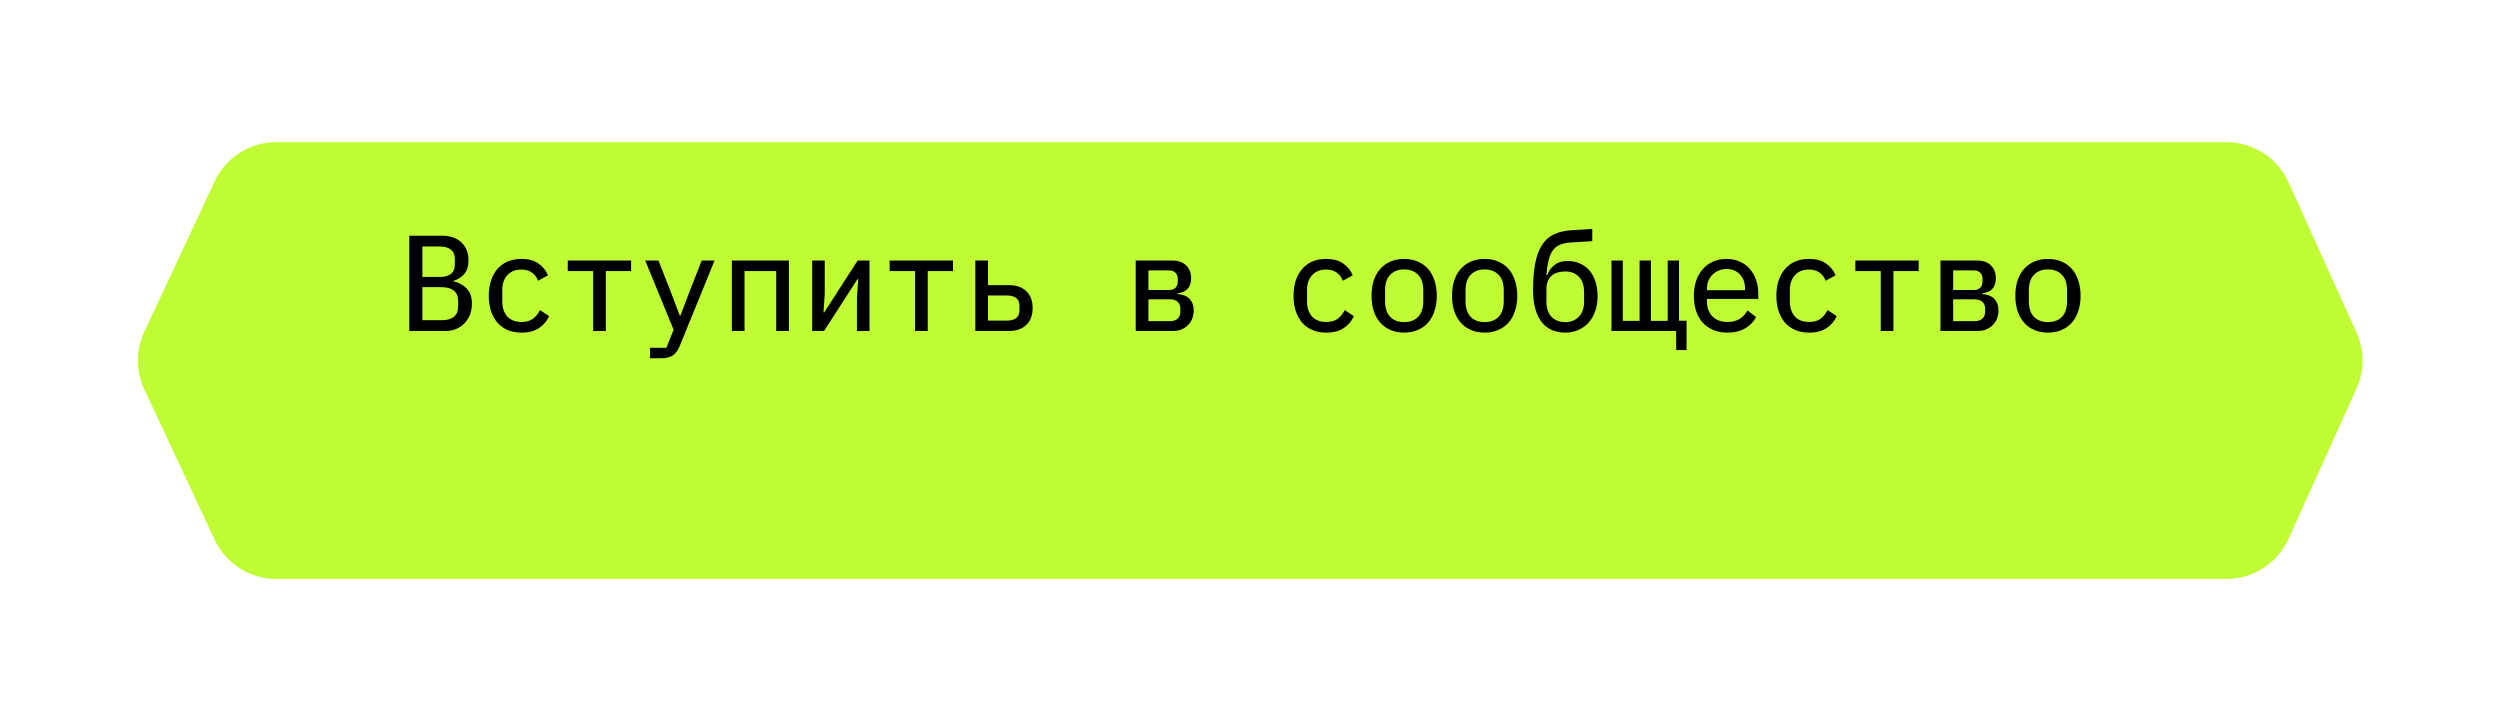 <?xml version="1.0" encoding="UTF-8"?> <svg xmlns="http://www.w3.org/2000/svg" width="314" height="90" viewBox="0 0 314 90" fill="none"><g filter="url(#filter0_d_167_3181)"><path d="M26.955 14.224C28.365 11.211 31.392 9.286 34.718 9.286H279.632C282.999 9.286 286.054 11.257 287.441 14.324L295.973 33.181C296.989 35.427 296.989 38.002 295.973 40.247L287.441 59.105C286.054 62.172 282.999 64.143 279.632 64.143H34.718C31.392 64.143 28.365 62.218 26.955 59.205L18.129 40.348C17.052 38.045 17.052 35.383 18.129 33.081L26.955 14.224Z" fill="#BFFC34"></path></g><path d="M51.404 29.605H55.484C56.547 29.605 57.37 29.886 57.952 30.445C58.547 31.006 58.844 31.76 58.844 32.708C58.844 33.417 58.672 33.977 58.33 34.388C57.987 34.8 57.53 35.097 56.958 35.28V35.331C57.644 35.491 58.198 35.794 58.621 36.24C59.055 36.685 59.272 37.325 59.272 38.16C59.272 38.64 59.192 39.091 59.032 39.514C58.872 39.925 58.644 40.285 58.347 40.594C58.061 40.903 57.712 41.143 57.301 41.314C56.901 41.486 56.461 41.571 55.981 41.571H51.404V29.605ZM55.484 40.217C56.135 40.217 56.638 40.08 56.992 39.806C57.358 39.52 57.541 39.074 57.541 38.468V37.8C57.541 37.217 57.358 36.783 56.992 36.497C56.638 36.211 56.135 36.068 55.484 36.068H53.05V40.217H55.484ZM55.227 34.783C55.832 34.783 56.301 34.657 56.632 34.406C56.964 34.143 57.13 33.737 57.13 33.188V32.554C57.13 32.005 56.964 31.605 56.632 31.354C56.301 31.091 55.832 30.96 55.227 30.96H53.05V34.783H55.227ZM65.506 41.777C64.854 41.777 64.271 41.668 63.757 41.451C63.254 41.234 62.826 40.925 62.471 40.526C62.129 40.114 61.86 39.628 61.666 39.068C61.483 38.497 61.391 37.857 61.391 37.148C61.391 36.451 61.483 35.817 61.666 35.245C61.86 34.674 62.129 34.188 62.471 33.788C62.826 33.377 63.254 33.063 63.757 32.846C64.271 32.628 64.849 32.52 65.489 32.52C66.369 32.52 67.077 32.708 67.614 33.086C68.163 33.463 68.569 33.96 68.831 34.577L67.58 35.263C67.42 34.828 67.163 34.486 66.809 34.234C66.466 33.983 66.026 33.857 65.489 33.857C64.723 33.857 64.129 34.097 63.706 34.577C63.294 35.045 63.089 35.651 63.089 36.394V37.903C63.089 38.645 63.294 39.257 63.706 39.737C64.129 40.206 64.734 40.44 65.523 40.44C66.094 40.44 66.563 40.308 66.929 40.045C67.294 39.771 67.591 39.406 67.82 38.948L68.969 39.703C68.706 40.308 68.289 40.806 67.717 41.194C67.146 41.583 66.409 41.777 65.506 41.777ZM74.499 34.045H71.31V32.725H79.265V34.045H76.093V41.571H74.499V34.045ZM88.138 32.725H89.749L85.395 43.406C85.292 43.668 85.172 43.897 85.035 44.091C84.909 44.297 84.755 44.463 84.572 44.588C84.389 44.725 84.172 44.828 83.921 44.897C83.669 44.965 83.372 45 83.029 45H81.641V43.68H83.698L84.607 41.417L81.041 32.725H82.704L84.161 36.428L85.378 39.634H85.464L86.681 36.428L88.138 32.725ZM91.92 32.725H99.086V41.571H97.491V34.045H93.514V41.571H91.92V32.725ZM102.01 32.725H103.587V36.908L103.433 39.24H103.519L107.719 32.725H109.21V41.571H107.633V37.388L107.787 35.057H107.702L103.502 41.571H102.01V32.725ZM114.929 34.045H111.741V32.725H119.695V34.045H116.524V41.571H114.929V34.045ZM122.5 32.725H124.094V35.811H126.751C127.654 35.811 128.368 36.063 128.894 36.566C129.431 37.068 129.7 37.777 129.7 38.691C129.7 39.605 129.431 40.314 128.894 40.817C128.368 41.32 127.654 41.571 126.751 41.571H122.5V32.725ZM126.494 40.268C126.974 40.268 127.351 40.166 127.626 39.96C127.9 39.754 128.037 39.434 128.037 39V38.383C128.037 37.948 127.9 37.628 127.626 37.423C127.351 37.217 126.974 37.114 126.494 37.114H124.094V40.268H126.494ZM142.646 32.725H147.258C148.001 32.725 148.578 32.931 148.989 33.343C149.401 33.743 149.606 34.28 149.606 34.954C149.606 36.074 149.024 36.708 147.858 36.857V36.925C148.578 36.983 149.104 37.194 149.435 37.56C149.766 37.925 149.932 38.4 149.932 38.983C149.932 39.325 149.875 39.657 149.761 39.977C149.646 40.285 149.475 40.56 149.246 40.8C149.029 41.028 148.755 41.217 148.424 41.365C148.104 41.503 147.732 41.571 147.309 41.571H142.646V32.725ZM146.932 40.337C147.355 40.337 147.681 40.234 147.909 40.028C148.138 39.823 148.252 39.531 148.252 39.154V38.777C148.252 38.4 148.138 38.108 147.909 37.903C147.681 37.697 147.355 37.594 146.932 37.594H144.241V40.337H146.932ZM146.812 36.428C147.166 36.428 147.441 36.337 147.635 36.154C147.829 35.96 147.926 35.697 147.926 35.365V35.023C147.926 34.691 147.829 34.434 147.635 34.251C147.441 34.057 147.166 33.96 146.812 33.96H144.241V36.428H146.812ZM166.582 41.777C165.93 41.777 165.347 41.668 164.833 41.451C164.33 41.234 163.902 40.925 163.547 40.526C163.204 40.114 162.936 39.628 162.742 39.068C162.559 38.497 162.467 37.857 162.467 37.148C162.467 36.451 162.559 35.817 162.742 35.245C162.936 34.674 163.204 34.188 163.547 33.788C163.902 33.377 164.33 33.063 164.833 32.846C165.347 32.628 165.924 32.52 166.564 32.52C167.444 32.52 168.153 32.708 168.69 33.086C169.239 33.463 169.644 33.96 169.907 34.577L168.656 35.263C168.496 34.828 168.239 34.486 167.884 34.234C167.542 33.983 167.102 33.857 166.564 33.857C165.799 33.857 165.204 34.097 164.782 34.577C164.37 35.045 164.164 35.651 164.164 36.394V37.903C164.164 38.645 164.37 39.257 164.782 39.737C165.204 40.206 165.81 40.44 166.599 40.44C167.17 40.44 167.639 40.308 168.004 40.045C168.37 39.771 168.667 39.406 168.896 38.948L170.044 39.703C169.782 40.308 169.364 40.806 168.793 41.194C168.222 41.583 167.484 41.777 166.582 41.777ZM176.363 41.777C175.723 41.777 175.152 41.668 174.649 41.451C174.146 41.234 173.718 40.925 173.363 40.526C173.009 40.126 172.735 39.64 172.541 39.068C172.358 38.497 172.266 37.857 172.266 37.148C172.266 36.44 172.358 35.8 172.541 35.228C172.735 34.657 173.009 34.171 173.363 33.771C173.718 33.371 174.146 33.063 174.649 32.846C175.152 32.628 175.723 32.52 176.363 32.52C176.992 32.52 177.558 32.628 178.061 32.846C178.575 33.063 179.009 33.371 179.363 33.771C179.718 34.171 179.986 34.657 180.169 35.228C180.363 35.8 180.461 36.44 180.461 37.148C180.461 37.857 180.363 38.497 180.169 39.068C179.986 39.64 179.718 40.126 179.363 40.526C179.009 40.925 178.575 41.234 178.061 41.451C177.558 41.668 176.992 41.777 176.363 41.777ZM176.363 40.457C177.095 40.457 177.678 40.24 178.112 39.806C178.546 39.36 178.763 38.691 178.763 37.8V36.497C178.763 35.605 178.546 34.943 178.112 34.508C177.678 34.063 177.095 33.84 176.363 33.84C175.632 33.84 175.049 34.063 174.615 34.508C174.181 34.943 173.963 35.605 173.963 36.497V37.8C173.963 38.691 174.181 39.36 174.615 39.806C175.049 40.24 175.632 40.457 176.363 40.457ZM186.471 41.777C185.831 41.777 185.26 41.668 184.757 41.451C184.254 41.234 183.825 40.925 183.471 40.526C183.117 40.126 182.842 39.64 182.648 39.068C182.465 38.497 182.374 37.857 182.374 37.148C182.374 36.44 182.465 35.8 182.648 35.228C182.842 34.657 183.117 34.171 183.471 33.771C183.825 33.371 184.254 33.063 184.757 32.846C185.26 32.628 185.831 32.52 186.471 32.52C187.1 32.52 187.665 32.628 188.168 32.846C188.682 33.063 189.117 33.371 189.471 33.771C189.825 34.171 190.094 34.657 190.277 35.228C190.471 35.8 190.568 36.44 190.568 37.148C190.568 37.857 190.471 38.497 190.277 39.068C190.094 39.64 189.825 40.126 189.471 40.526C189.117 40.925 188.682 41.234 188.168 41.451C187.665 41.668 187.1 41.777 186.471 41.777ZM186.471 40.457C187.202 40.457 187.785 40.24 188.22 39.806C188.654 39.36 188.871 38.691 188.871 37.8V36.497C188.871 35.605 188.654 34.943 188.22 34.508C187.785 34.063 187.202 33.84 186.471 33.84C185.74 33.84 185.157 34.063 184.722 34.508C184.288 34.943 184.071 35.605 184.071 36.497V37.8C184.071 38.691 184.288 39.36 184.722 39.806C185.157 40.24 185.74 40.457 186.471 40.457ZM196.579 41.777C195.973 41.777 195.419 41.668 194.916 41.451C194.424 41.234 194.002 40.908 193.647 40.474C193.304 40.028 193.036 39.474 192.842 38.811C192.647 38.137 192.55 37.343 192.55 36.428C192.55 35.114 192.642 33.994 192.824 33.068C193.007 32.143 193.287 31.383 193.664 30.788C194.053 30.183 194.544 29.737 195.139 29.451C195.744 29.154 196.464 28.977 197.299 28.92L199.99 28.748V30.291L197.23 30.463C196.727 30.497 196.299 30.588 195.944 30.737C195.59 30.874 195.293 31.103 195.053 31.423C194.824 31.743 194.642 32.16 194.504 32.674C194.379 33.177 194.287 33.806 194.23 34.56H194.316C194.544 33.988 194.87 33.548 195.293 33.24C195.716 32.931 196.253 32.777 196.904 32.777C197.453 32.777 197.956 32.88 198.413 33.086C198.882 33.28 199.282 33.566 199.613 33.943C199.944 34.32 200.202 34.788 200.384 35.348C200.567 35.897 200.659 36.531 200.659 37.251C200.659 37.925 200.556 38.543 200.35 39.103C200.156 39.663 199.876 40.143 199.51 40.543C199.156 40.931 198.727 41.234 198.224 41.451C197.733 41.668 197.184 41.777 196.579 41.777ZM196.596 40.457C197.293 40.457 197.859 40.234 198.293 39.788C198.739 39.343 198.962 38.708 198.962 37.886V36.754C198.962 35.863 198.744 35.2 198.31 34.766C197.887 34.32 197.327 34.097 196.63 34.097C195.819 34.097 195.213 34.297 194.813 34.697C194.424 35.097 194.23 35.623 194.23 36.274V37.868C194.23 38.714 194.447 39.36 194.882 39.806C195.316 40.24 195.887 40.457 196.596 40.457ZM210.526 41.571H202.401V32.725H203.823V40.303H205.932V32.725H207.355V40.303H209.463V32.725H210.886V40.285H211.829V43.971H210.526V41.571ZM216.965 41.777C216.314 41.777 215.725 41.668 215.2 41.451C214.674 41.234 214.228 40.925 213.862 40.526C213.508 40.126 213.234 39.645 213.04 39.086C212.845 38.514 212.748 37.874 212.748 37.166C212.748 36.457 212.845 35.817 213.04 35.245C213.245 34.674 213.525 34.188 213.88 33.788C214.245 33.377 214.68 33.063 215.182 32.846C215.685 32.628 216.24 32.52 216.845 32.52C217.451 32.52 218 32.628 218.491 32.846C218.982 33.051 219.4 33.348 219.742 33.737C220.097 34.126 220.365 34.588 220.548 35.126C220.742 35.651 220.84 36.234 220.84 36.874V37.543H214.394V37.903C214.394 38.645 214.622 39.257 215.08 39.737C215.537 40.206 216.171 40.44 216.982 40.44C217.565 40.44 218.068 40.314 218.491 40.063C218.914 39.8 219.245 39.44 219.485 38.983L220.565 39.823C220.28 40.394 219.828 40.863 219.211 41.228C218.605 41.594 217.857 41.777 216.965 41.777ZM216.862 33.788C216.497 33.788 216.165 33.851 215.868 33.977C215.571 34.103 215.308 34.28 215.08 34.508C214.862 34.725 214.691 34.988 214.565 35.297C214.451 35.605 214.394 35.943 214.394 36.308V36.446H219.177V36.257C219.177 35.514 218.965 34.92 218.542 34.474C218.12 34.017 217.56 33.788 216.862 33.788ZM227.227 41.777C226.576 41.777 225.993 41.668 225.479 41.451C224.976 41.234 224.547 40.925 224.193 40.526C223.85 40.114 223.581 39.628 223.387 39.068C223.204 38.497 223.113 37.857 223.113 37.148C223.113 36.451 223.204 35.817 223.387 35.245C223.581 34.674 223.85 34.188 224.193 33.788C224.547 33.377 224.976 33.063 225.479 32.846C225.993 32.628 226.57 32.52 227.21 32.52C228.09 32.52 228.799 32.708 229.336 33.086C229.884 33.463 230.29 33.96 230.553 34.577L229.301 35.263C229.141 34.828 228.884 34.486 228.53 34.234C228.187 33.983 227.747 33.857 227.21 33.857C226.444 33.857 225.85 34.097 225.427 34.577C225.016 35.045 224.81 35.651 224.81 36.394V37.903C224.81 38.645 225.016 39.257 225.427 39.737C225.85 40.206 226.456 40.44 227.244 40.44C227.816 40.44 228.284 40.308 228.65 40.045C229.016 39.771 229.313 39.406 229.541 38.948L230.69 39.703C230.427 40.308 230.01 40.806 229.439 41.194C228.867 41.583 228.13 41.777 227.227 41.777ZM236.22 34.045H233.032V32.725H240.986V34.045H237.815V41.571H236.22V34.045ZM243.722 32.725H248.334C249.077 32.725 249.654 32.931 250.065 33.343C250.477 33.743 250.682 34.28 250.682 34.954C250.682 36.074 250.099 36.708 248.934 36.857V36.925C249.654 36.983 250.179 37.194 250.511 37.56C250.842 37.925 251.008 38.4 251.008 38.983C251.008 39.325 250.951 39.657 250.837 39.977C250.722 40.285 250.551 40.56 250.322 40.8C250.105 41.028 249.831 41.217 249.499 41.365C249.179 41.503 248.808 41.571 248.385 41.571H243.722V32.725ZM248.008 40.337C248.431 40.337 248.757 40.234 248.985 40.028C249.214 39.823 249.328 39.531 249.328 39.154V38.777C249.328 38.4 249.214 38.108 248.985 37.903C248.757 37.697 248.431 37.594 248.008 37.594H245.317V40.337H248.008ZM247.888 36.428C248.242 36.428 248.517 36.337 248.711 36.154C248.905 35.96 249.002 35.697 249.002 35.365V35.023C249.002 34.691 248.905 34.434 248.711 34.251C248.517 34.057 248.242 33.96 247.888 33.96H245.317V36.428H247.888ZM257.224 41.777C256.584 41.777 256.013 41.668 255.51 41.451C255.007 41.234 254.578 40.925 254.224 40.526C253.87 40.126 253.596 39.64 253.401 39.068C253.218 38.497 253.127 37.857 253.127 37.148C253.127 36.44 253.218 35.8 253.401 35.228C253.596 34.657 253.87 34.171 254.224 33.771C254.578 33.371 255.007 33.063 255.51 32.846C256.013 32.628 256.584 32.52 257.224 32.52C257.853 32.52 258.418 32.628 258.921 32.846C259.436 33.063 259.87 33.371 260.224 33.771C260.578 34.171 260.847 34.657 261.03 35.228C261.224 35.8 261.321 36.44 261.321 37.148C261.321 37.857 261.224 38.497 261.03 39.068C260.847 39.64 260.578 40.126 260.224 40.526C259.87 40.925 259.436 41.234 258.921 41.451C258.418 41.668 257.853 41.777 257.224 41.777ZM257.224 40.457C257.956 40.457 258.538 40.24 258.973 39.806C259.407 39.36 259.624 38.691 259.624 37.8V36.497C259.624 35.605 259.407 34.943 258.973 34.508C258.538 34.063 257.956 33.84 257.224 33.84C256.493 33.84 255.91 34.063 255.476 34.508C255.041 34.943 254.824 35.605 254.824 36.497V37.8C254.824 38.691 255.041 39.36 255.476 39.806C255.91 40.24 256.493 40.457 257.224 40.457Z" fill="black"></path><defs><filter id="filter0_d_167_3181" x="0.178" y="0.714" width="313.7" height="89.143" filterUnits="userSpaceOnUse" color-interpolation-filters="sRGB"><feFlood flood-opacity="0" result="BackgroundImageFix"></feFlood><feColorMatrix in="SourceAlpha" type="matrix" values="0 0 0 0 0 0 0 0 0 0 0 0 0 0 0 0 0 0 127 0" result="hardAlpha"></feColorMatrix><feOffset dy="8.571"></feOffset><feGaussianBlur stdDeviation="8.571"></feGaussianBlur><feComposite in2="hardAlpha" operator="out"></feComposite><feColorMatrix type="matrix" values="0 0 0 0 0 0 0 0 0 0 0 0 0 0 0 0 0 0 0.25 0"></feColorMatrix><feBlend mode="normal" in2="BackgroundImageFix" result="effect1_dropShadow_167_3181"></feBlend><feBlend mode="normal" in="SourceGraphic" in2="effect1_dropShadow_167_3181" result="shape"></feBlend></filter></defs></svg> 